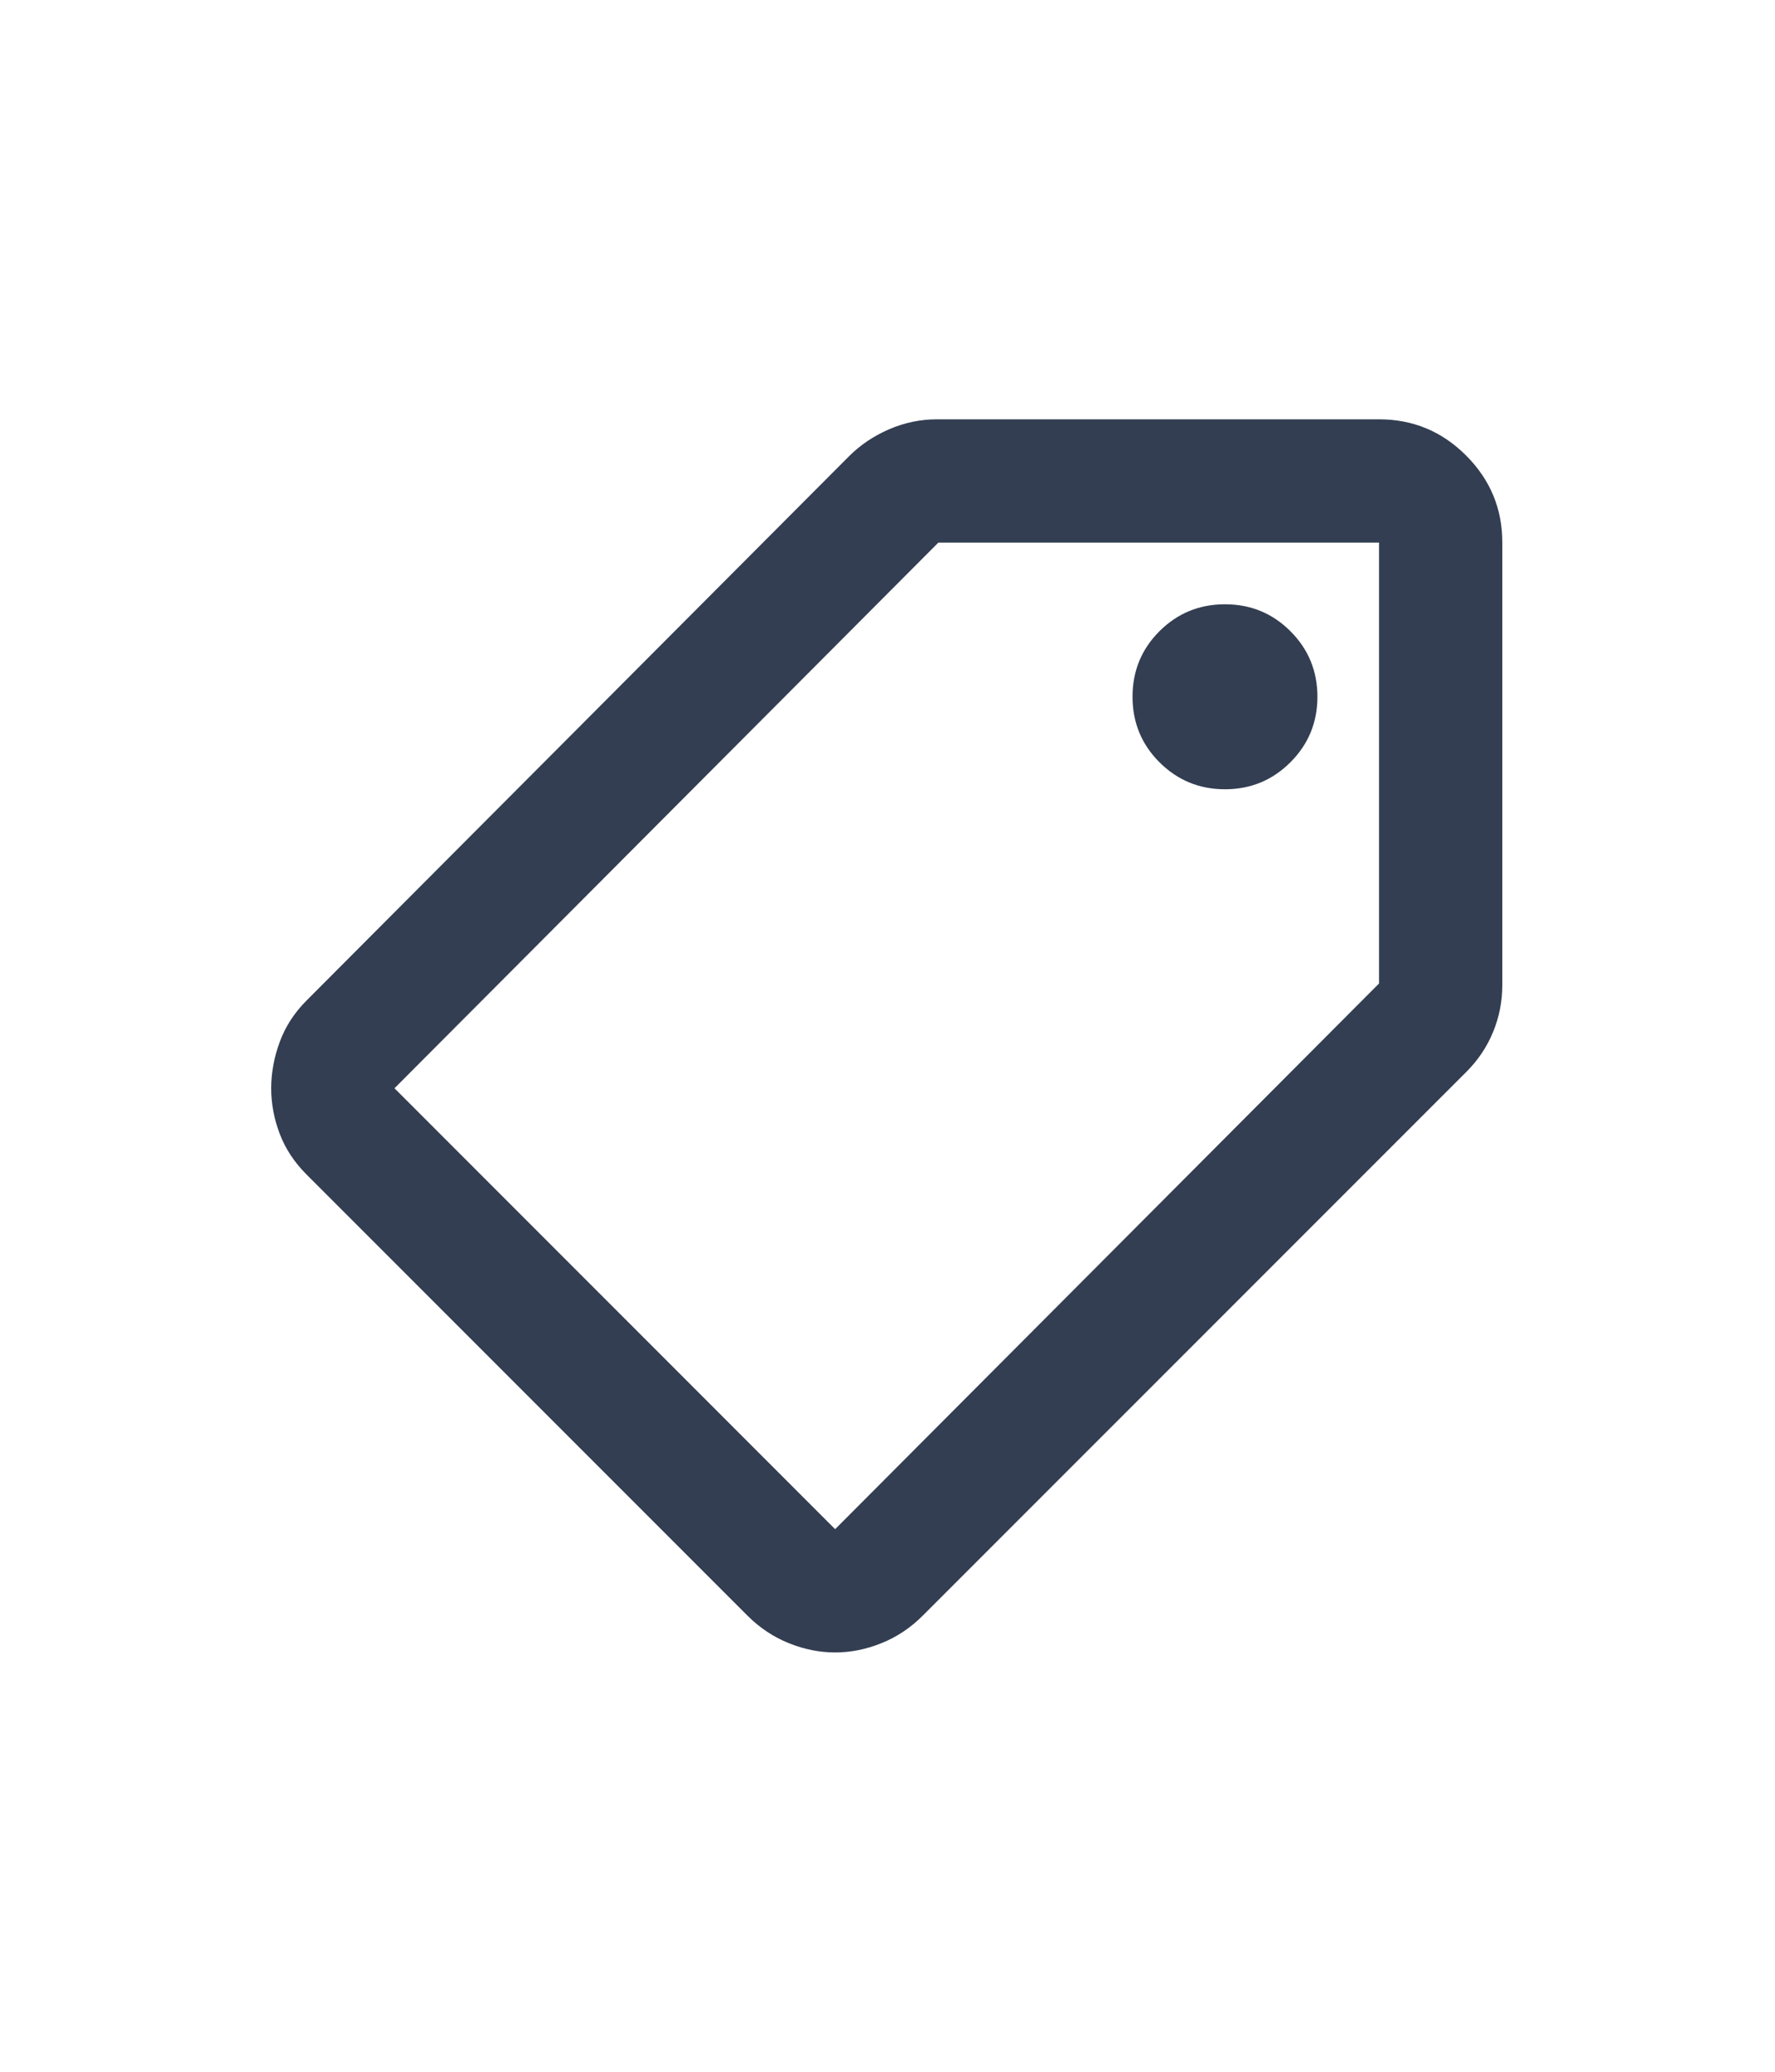 <svg width="24" height="28" viewBox="0 0 24 28" fill="none" xmlns="http://www.w3.org/2000/svg">
<mask id="mask0_2260_5879" style="mask-type:alpha" maskUnits="userSpaceOnUse" x="2" y="4" width="20" height="20">
<rect x="2" y="4" width="20" height="20" fill="#D9D9D9"/>
</mask>
<g mask="url(#mask0_2260_5879)">
<path d="M11.292 22.333C11.084 22.333 10.875 22.292 10.667 22.208C10.459 22.125 10.271 22 10.104 21.833L4.146 15.875C3.979 15.708 3.858 15.524 3.782 15.323C3.705 15.121 3.667 14.917 3.667 14.708C3.667 14.5 3.705 14.292 3.782 14.083C3.858 13.875 3.979 13.688 4.146 13.521L11.479 6.167C11.632 6.014 11.813 5.892 12.021 5.802C12.229 5.712 12.445 5.667 12.667 5.667H18.646C19.105 5.667 19.497 5.83 19.823 6.156C20.15 6.483 20.313 6.875 20.313 7.333V13.312C20.313 13.535 20.271 13.746 20.188 13.948C20.105 14.149 19.986 14.326 19.834 14.479L12.479 21.833C12.313 22 12.125 22.125 11.917 22.208C11.709 22.292 11.5 22.333 11.292 22.333ZM11.292 20.667L18.646 13.292V7.333H12.688L5.334 14.708L11.292 20.667ZM16.563 10.667C16.91 10.667 17.205 10.545 17.448 10.302C17.691 10.059 17.813 9.764 17.813 9.417C17.813 9.069 17.691 8.774 17.448 8.531C17.205 8.288 16.91 8.167 16.563 8.167C16.216 8.167 15.921 8.288 15.677 8.531C15.434 8.774 15.313 9.069 15.313 9.417C15.313 9.764 15.434 10.059 15.677 10.302C15.921 10.545 16.216 10.667 16.563 10.667Z" fill="#333E52"/>
</g>
</svg>
